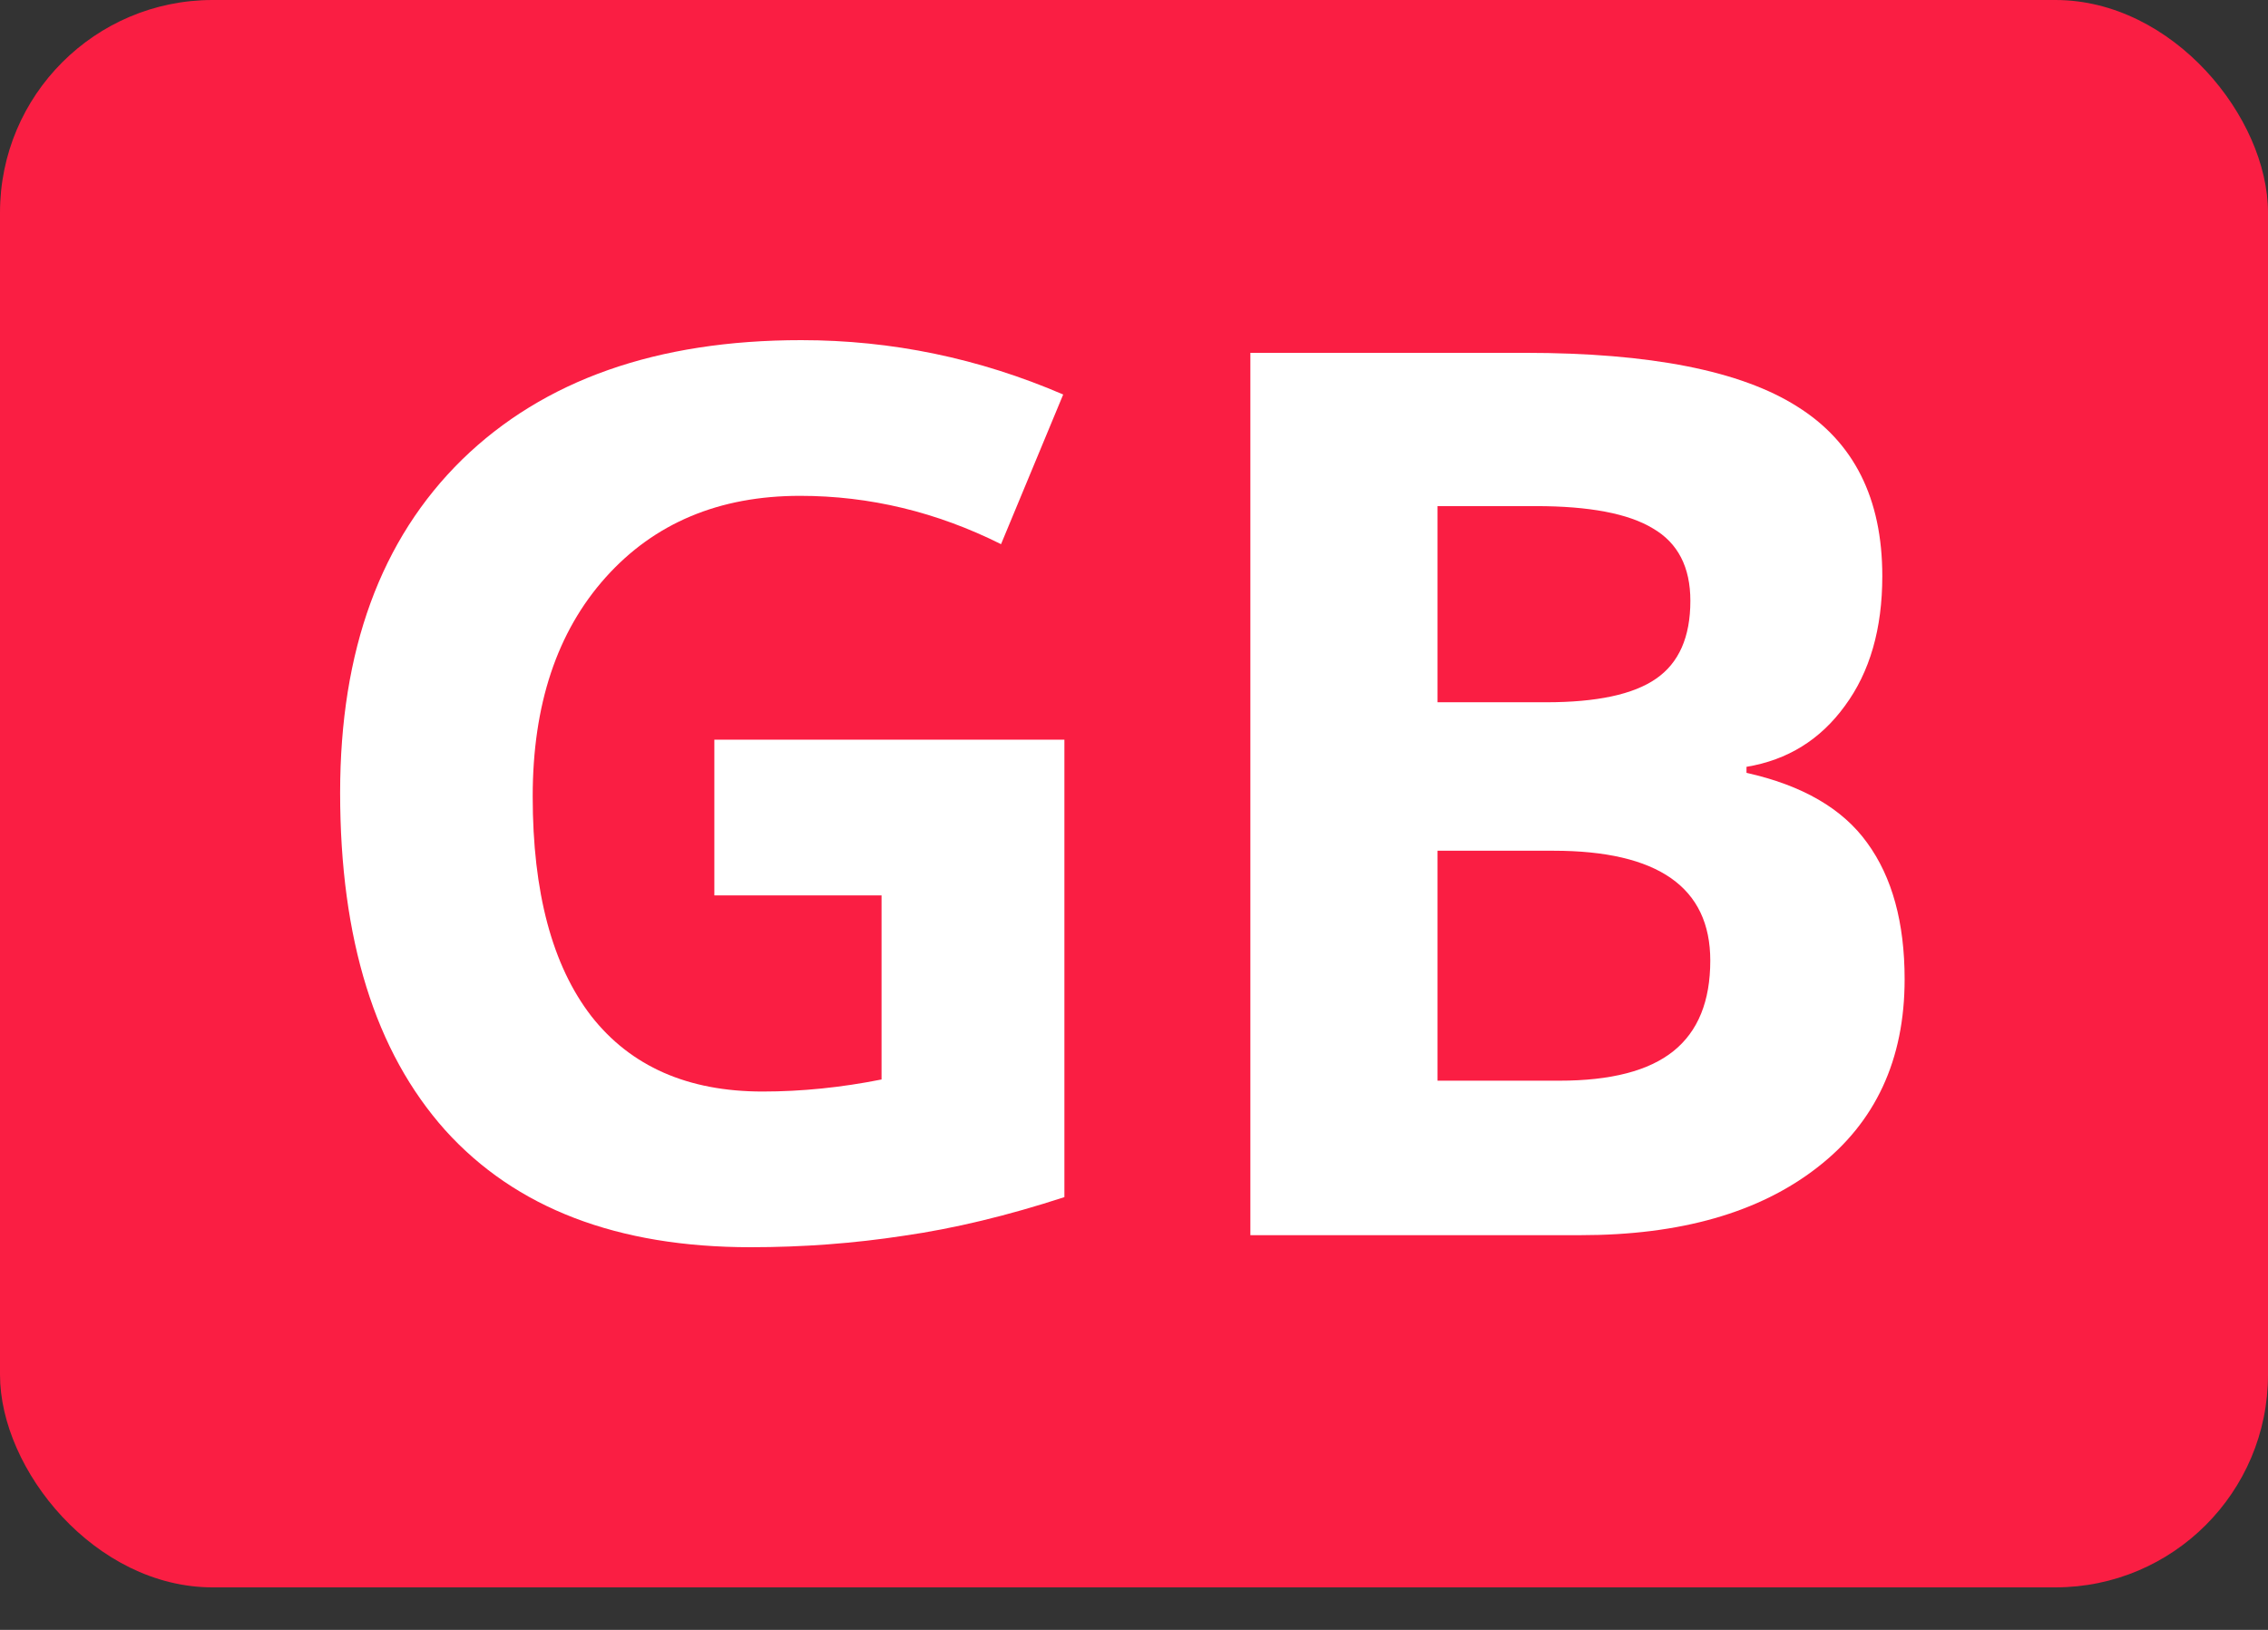 <svg width="32" height="23" viewBox="0 0 32 23" fill="none" xmlns="http://www.w3.org/2000/svg">
<rect x="0" y="0" width="32" height="23" fill="#333333" stroke="none"/>
<g id="Group 216">
<rect id="Rectangle 84" width="32" height="22.4" rx="3" fill="#fa1e43"/>
<g id="Video-klub---TOP-Ser">
<path d="M10.079 10.438H15.018V16.893C14.218 17.154 13.463 17.336 12.753 17.438C12.049 17.546 11.328 17.6 10.59 17.6C8.711 17.6 7.274 17.049 6.281 15.948C5.293 14.841 4.799 13.254 4.799 11.187C4.799 9.178 5.372 7.611 6.519 6.486C7.672 5.362 9.267 4.8 11.305 4.8C12.583 4.8 13.815 5.056 15.001 5.567L14.124 7.679C13.216 7.225 12.271 6.997 11.288 6.997C10.147 6.997 9.233 7.381 8.546 8.147C7.859 8.914 7.516 9.944 7.516 11.239C7.516 12.59 7.791 13.623 8.342 14.338C8.898 15.048 9.704 15.403 10.76 15.403C11.311 15.403 11.87 15.346 12.438 15.233V12.635H10.079V10.438Z" fill="white"/>
<path d="M17.642 4.979H21.517C23.282 4.979 24.563 5.232 25.358 5.737C26.158 6.237 26.558 7.034 26.558 8.13C26.558 8.874 26.382 9.484 26.03 9.961C25.684 10.438 25.221 10.725 24.642 10.821V10.906C25.431 11.082 25.999 11.412 26.345 11.894C26.697 12.377 26.873 13.018 26.873 13.819C26.873 14.954 26.462 15.84 25.639 16.476C24.821 17.112 23.708 17.43 22.3 17.43H17.642V4.979ZM20.282 9.91H21.815C22.53 9.91 23.047 9.799 23.365 9.578C23.688 9.356 23.85 8.99 23.85 8.479C23.85 8.002 23.674 7.662 23.322 7.457C22.976 7.247 22.425 7.142 21.67 7.142H20.282V9.91ZM20.282 12.005V15.25H22.002C22.729 15.25 23.265 15.111 23.612 14.832C23.958 14.554 24.131 14.128 24.131 13.555C24.131 12.522 23.393 12.005 21.917 12.005H20.282Z" fill="white"/>
</g>
</g>
</svg>
